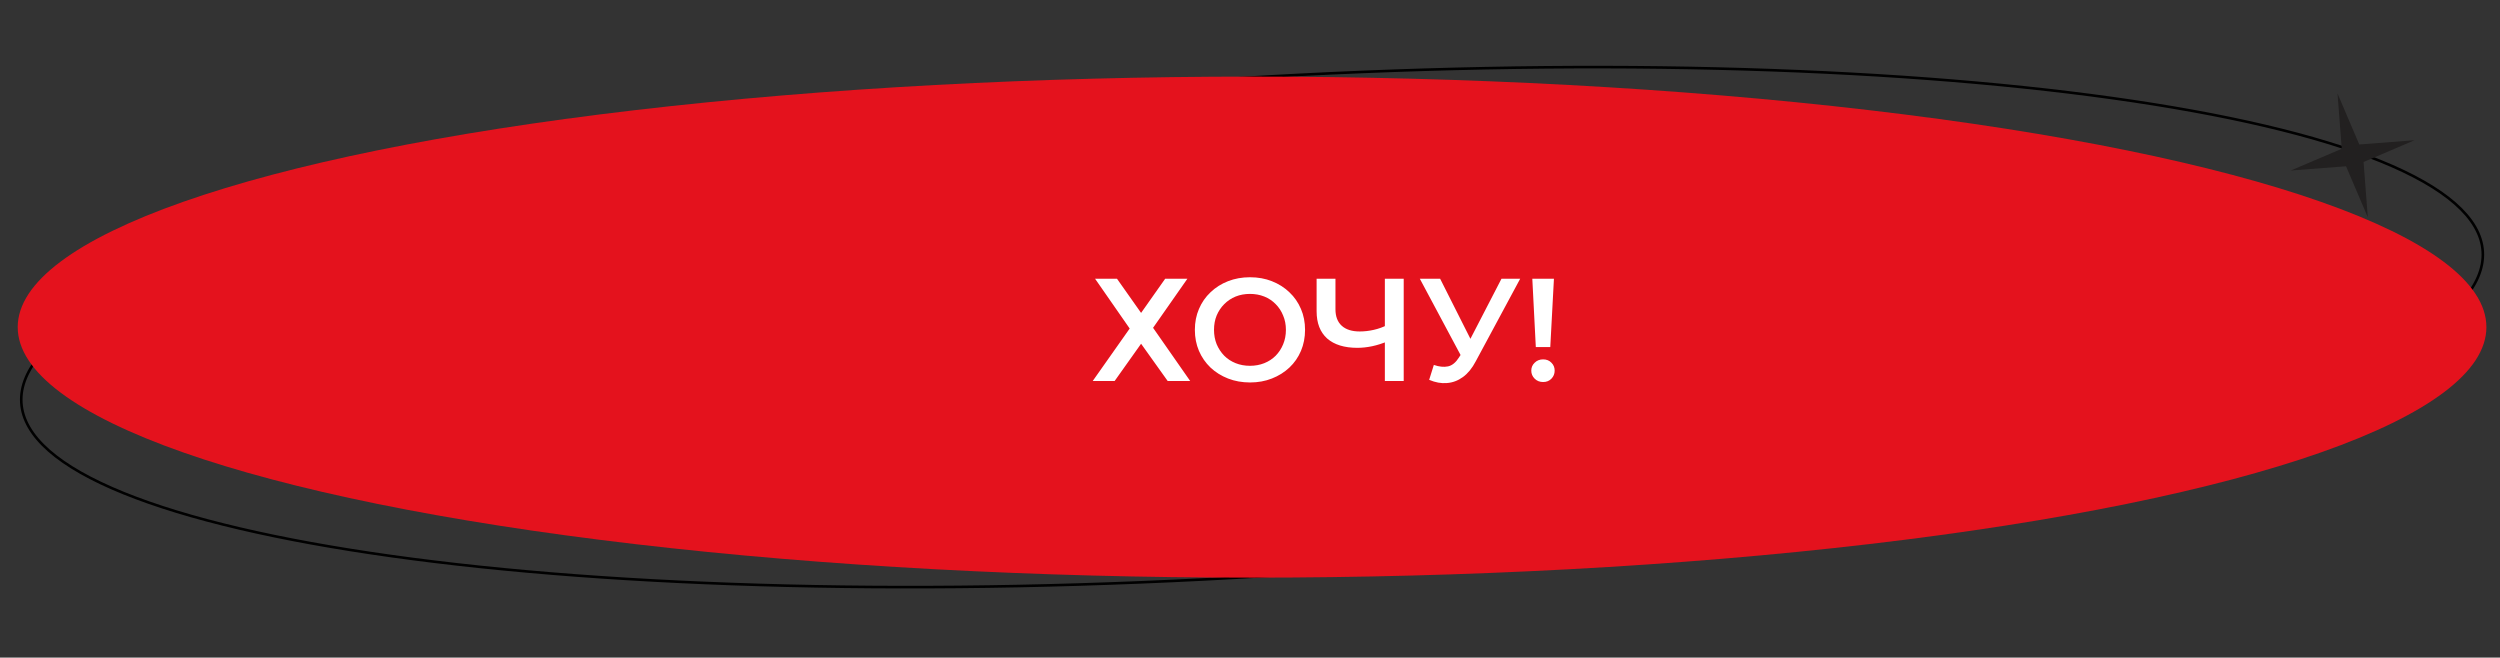 <?xml version="1.0" encoding="UTF-8"?> <svg xmlns="http://www.w3.org/2000/svg" width="479" height="126" viewBox="0 0 479 126" fill="none"><rect x="0" y="0" width="479" height="126" fill="#333333" stroke="none"/> <path d="M475.698 48.189C475.896 51.407 474.485 54.675 471.559 57.957C468.632 61.24 464.205 64.518 458.421 67.744C446.855 74.195 429.91 80.412 408.826 86.057C366.661 97.346 307.995 106.333 242.821 110.337C177.648 114.341 118.322 112.604 75.093 106.562C53.476 103.54 35.898 99.444 23.628 94.457C17.493 91.964 12.699 89.253 9.392 86.353C6.086 83.454 4.285 80.383 4.088 77.165C3.89 73.947 5.301 70.679 8.227 67.396C11.154 64.113 15.581 60.836 21.364 57.61C32.931 51.159 49.876 44.942 70.96 39.297C113.125 28.008 171.791 19.021 236.965 15.017C302.138 11.012 361.464 12.749 404.693 18.792C426.31 21.813 443.888 25.91 456.158 30.896C462.293 33.39 467.087 36.101 470.394 39.001C473.7 41.9 475.501 44.971 475.698 48.189Z" stroke="black" stroke-width="0.5"></path> <ellipse cx="239.894" cy="62.677" rx="236.5" ry="48" fill="#E4121D"></ellipse> <path d="M447.866 17.903L452.037 27.681L462.636 26.866L452.859 31.037L453.673 41.636L449.502 31.858L438.904 32.673L448.681 28.502L447.866 17.903Z" fill="#222020"></path> <path d="M209.812 53.4H214.012L218.632 59.952L223.252 53.4H227.508L220.928 62.808L228.04 73H223.728L218.632 65.86L213.564 73H209.364L216.448 62.948L209.812 53.4ZM239.52 73.28C237.989 73.28 236.58 73.028 235.292 72.524C234.004 72.02 232.884 71.32 231.932 70.424C230.98 69.509 230.242 68.445 229.72 67.232C229.197 66 228.936 64.656 228.936 63.2C228.936 61.744 229.197 60.409 229.72 59.196C230.242 57.964 230.98 56.9 231.932 56.004C232.884 55.089 234.004 54.38 235.292 53.876C236.58 53.372 237.98 53.12 239.492 53.12C241.022 53.12 242.422 53.372 243.692 53.876C244.98 54.38 246.1 55.089 247.052 56.004C248.004 56.9 248.741 57.964 249.264 59.196C249.786 60.409 250.048 61.744 250.048 63.2C250.048 64.656 249.786 66 249.264 67.232C248.741 68.464 248.004 69.528 247.052 70.424C246.1 71.32 244.98 72.02 243.692 72.524C242.422 73.028 241.032 73.28 239.52 73.28ZM239.492 70.088C240.481 70.088 241.396 69.92 242.236 69.584C243.076 69.248 243.804 68.772 244.42 68.156C245.036 67.521 245.512 66.793 245.848 65.972C246.202 65.132 246.38 64.208 246.38 63.2C246.38 62.192 246.202 61.277 245.848 60.456C245.512 59.616 245.036 58.888 244.42 58.272C243.804 57.637 243.076 57.152 242.236 56.816C241.396 56.48 240.481 56.312 239.492 56.312C238.502 56.312 237.588 56.48 236.748 56.816C235.926 57.152 235.198 57.637 234.564 58.272C233.948 58.888 233.462 59.616 233.108 60.456C232.772 61.277 232.604 62.192 232.604 63.2C232.604 64.189 232.772 65.104 233.108 65.944C233.462 66.784 233.948 67.521 234.564 68.156C235.18 68.772 235.908 69.248 236.748 69.584C237.588 69.92 238.502 70.088 239.492 70.088ZM265.898 65.384C264.871 65.813 263.873 66.131 262.902 66.336C261.931 66.541 260.989 66.644 260.074 66.644C257.573 66.644 255.641 66.047 254.278 64.852C252.934 63.639 252.262 61.903 252.262 59.644V53.4H255.874V59.252C255.874 60.633 256.275 61.688 257.078 62.416C257.881 63.144 259.029 63.508 260.522 63.508C261.418 63.508 262.314 63.405 263.21 63.2C264.125 62.995 265.002 62.677 265.842 62.248L265.898 65.384ZM265.338 73V53.4H268.95V73H265.338ZM274.723 69.92C275.75 70.275 276.655 70.368 277.439 70.2C278.223 70.032 278.923 69.463 279.539 68.492L280.491 67.008L280.855 66.616L287.687 53.4H291.271L282.759 69.22C282.069 70.545 281.247 71.553 280.295 72.244C279.343 72.935 278.317 73.317 277.215 73.392C276.133 73.485 275.003 73.28 273.827 72.776L274.723 69.92ZM280.771 69.752L272.035 53.4H275.927L282.759 66.952L280.771 69.752ZM294.262 66.504L293.59 53.4H297.734L297.034 66.504H294.262ZM295.662 73.196C295.009 73.196 294.468 72.981 294.038 72.552C293.609 72.123 293.394 71.609 293.394 71.012C293.394 70.415 293.609 69.911 294.038 69.5C294.468 69.071 295.009 68.856 295.662 68.856C296.316 68.856 296.848 69.071 297.258 69.5C297.669 69.911 297.874 70.415 297.874 71.012C297.874 71.609 297.669 72.123 297.258 72.552C296.848 72.981 296.316 73.196 295.662 73.196Z" fill="white"></path> </svg> 